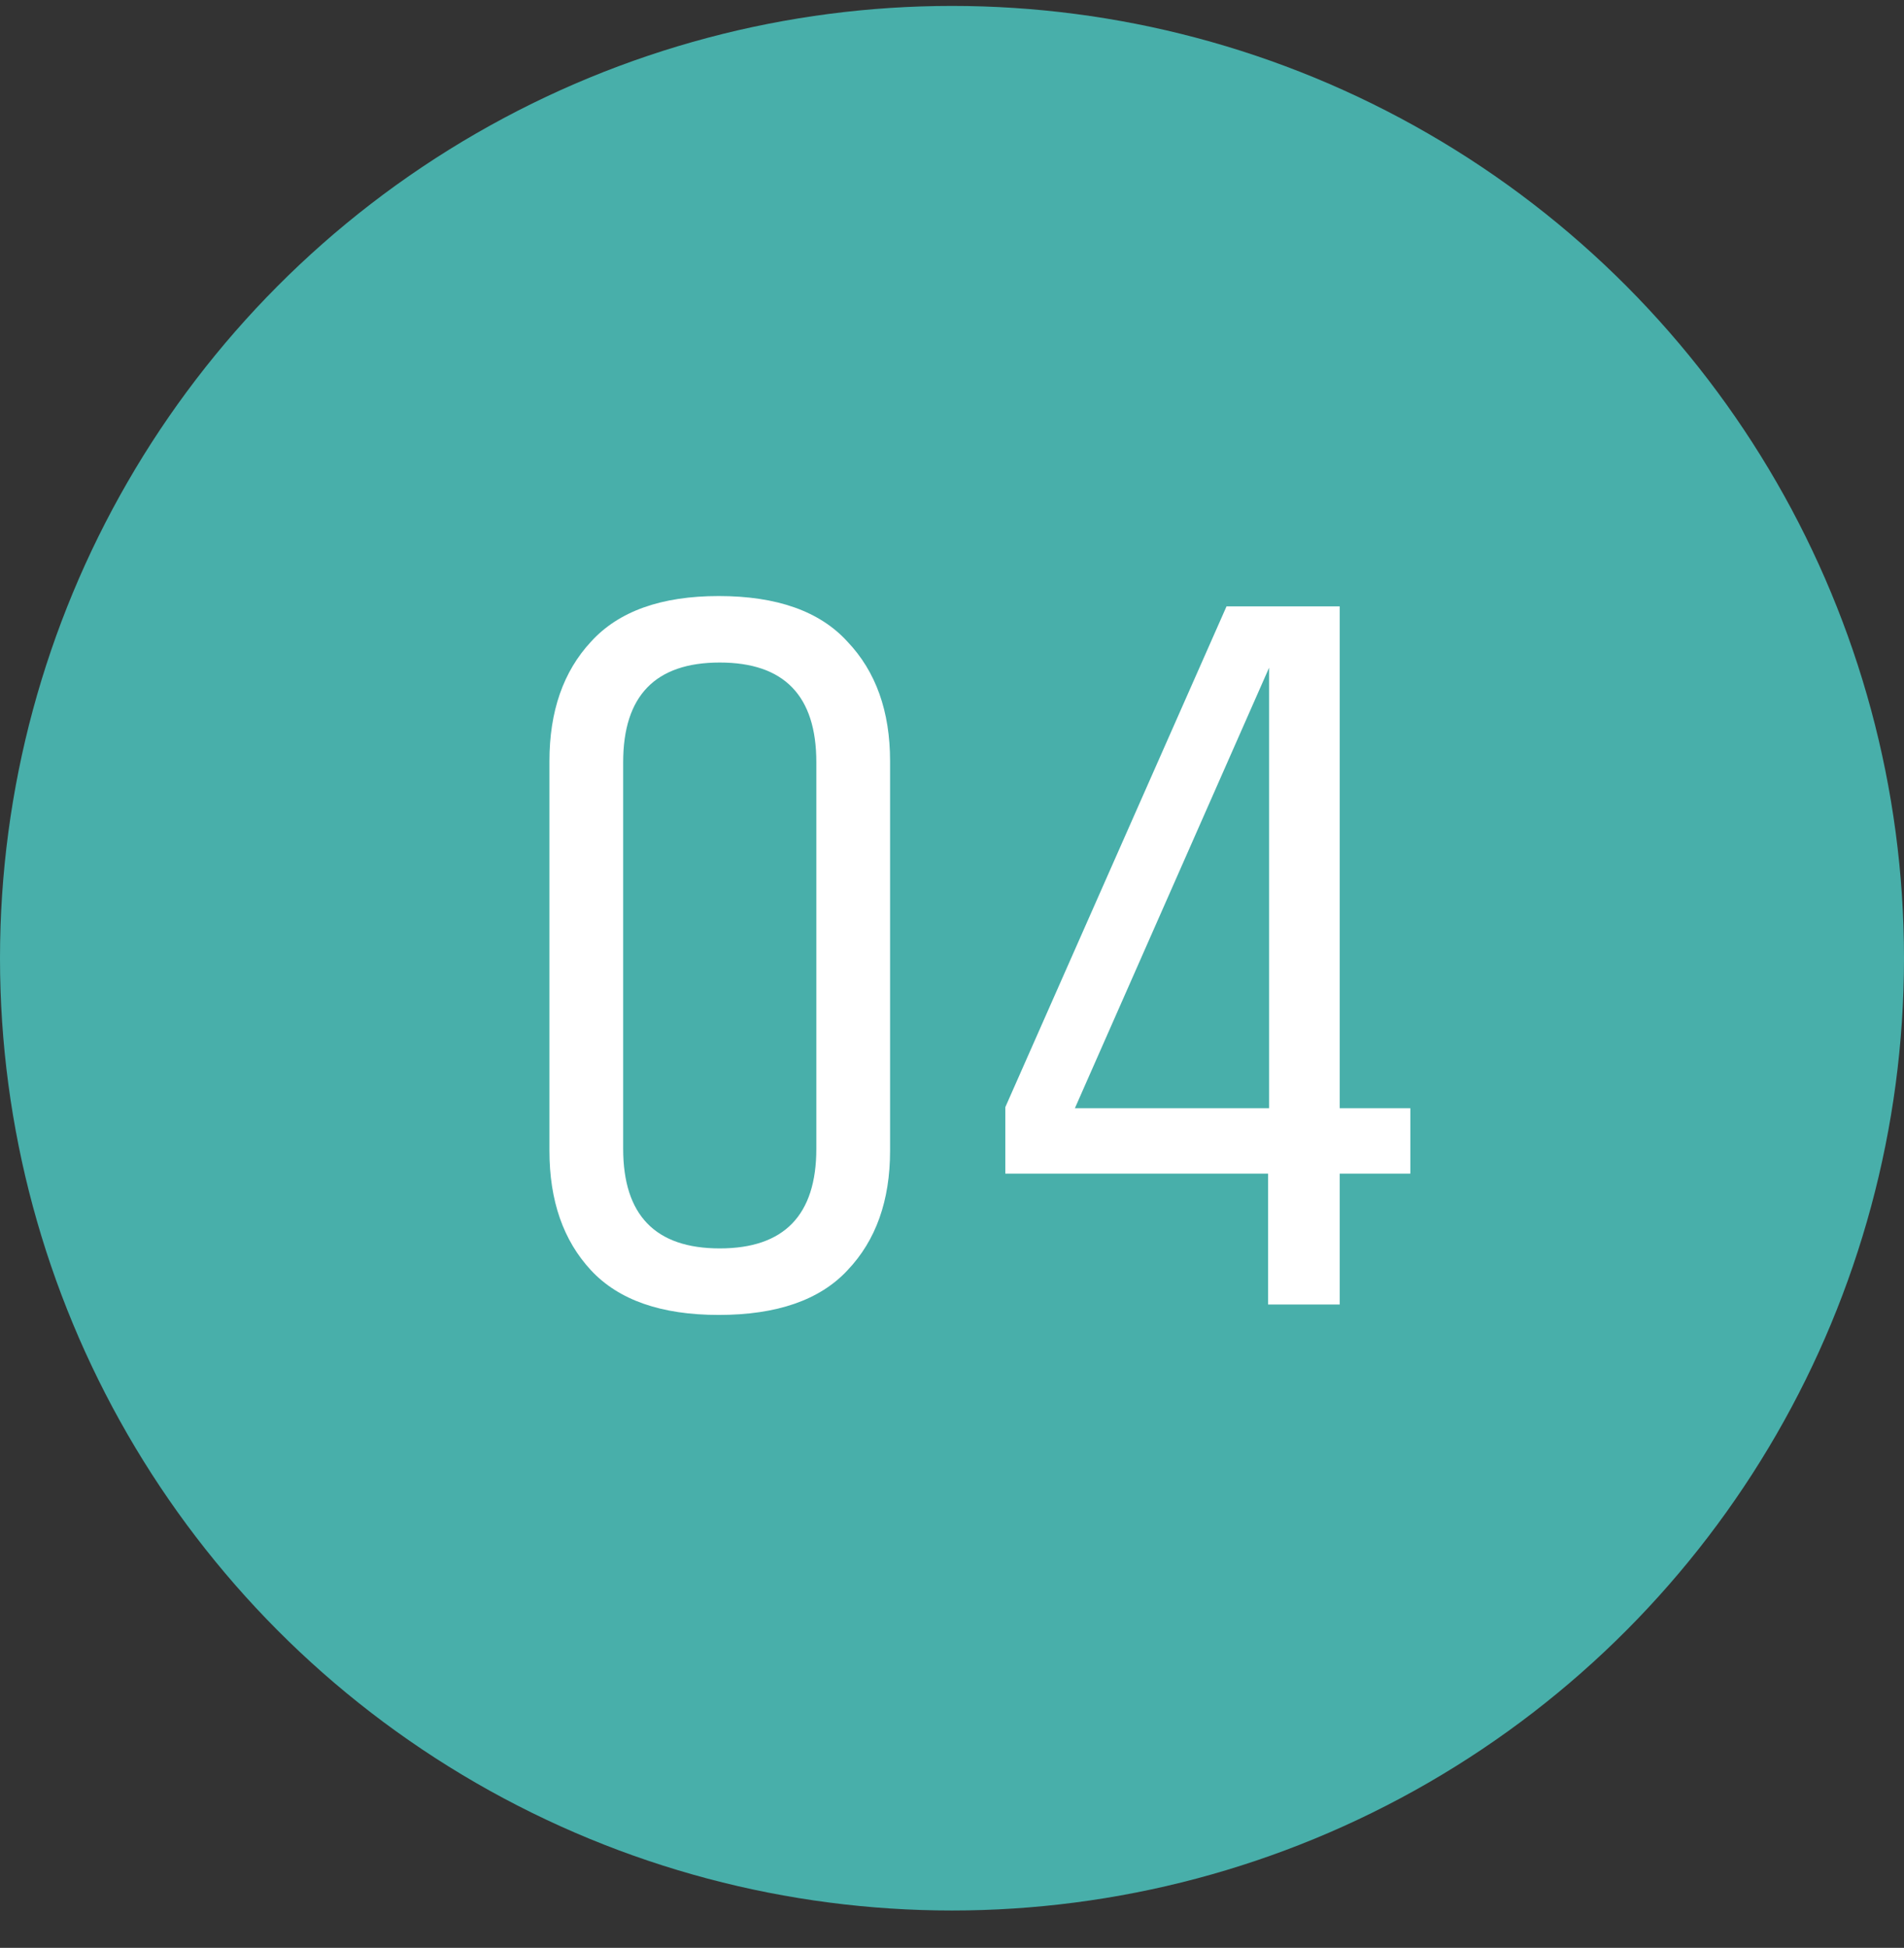 <svg width="44" height="45" viewBox="0 0 44 45" fill="none" xmlns="http://www.w3.org/2000/svg">
<rect x="0" y="0" width="44" height="45" fill="#333333" stroke="none"/>
<circle cx="22" cy="22.137" r="22" fill="#48AFAA"/>
<path d="M18.865 17.61C18.865 16.073 18.121 15.306 16.633 15.306C15.145 15.306 14.401 16.073 14.401 17.61V26.538C14.401 28.073 15.145 28.841 16.633 28.841C18.121 28.841 18.865 28.073 18.865 26.538V17.61ZM12.697 17.585C12.697 16.433 13.017 15.514 13.657 14.825C14.297 14.121 15.281 13.77 16.609 13.77C17.953 13.77 18.945 14.121 19.585 14.825C20.241 15.514 20.569 16.433 20.569 17.585V26.585C20.569 27.738 20.241 28.657 19.585 29.346C18.945 30.034 17.953 30.378 16.609 30.378C15.281 30.378 14.297 30.034 13.657 29.346C13.017 28.657 12.697 27.738 12.697 26.585V17.585ZM32.592 25.602V27.113H30.96V30.137H29.304V27.113H23.232V25.578L28.344 14.009H30.96V25.602H32.592ZM29.328 25.602V15.425L24.84 25.602H29.328Z" fill="white"/>
</svg>
